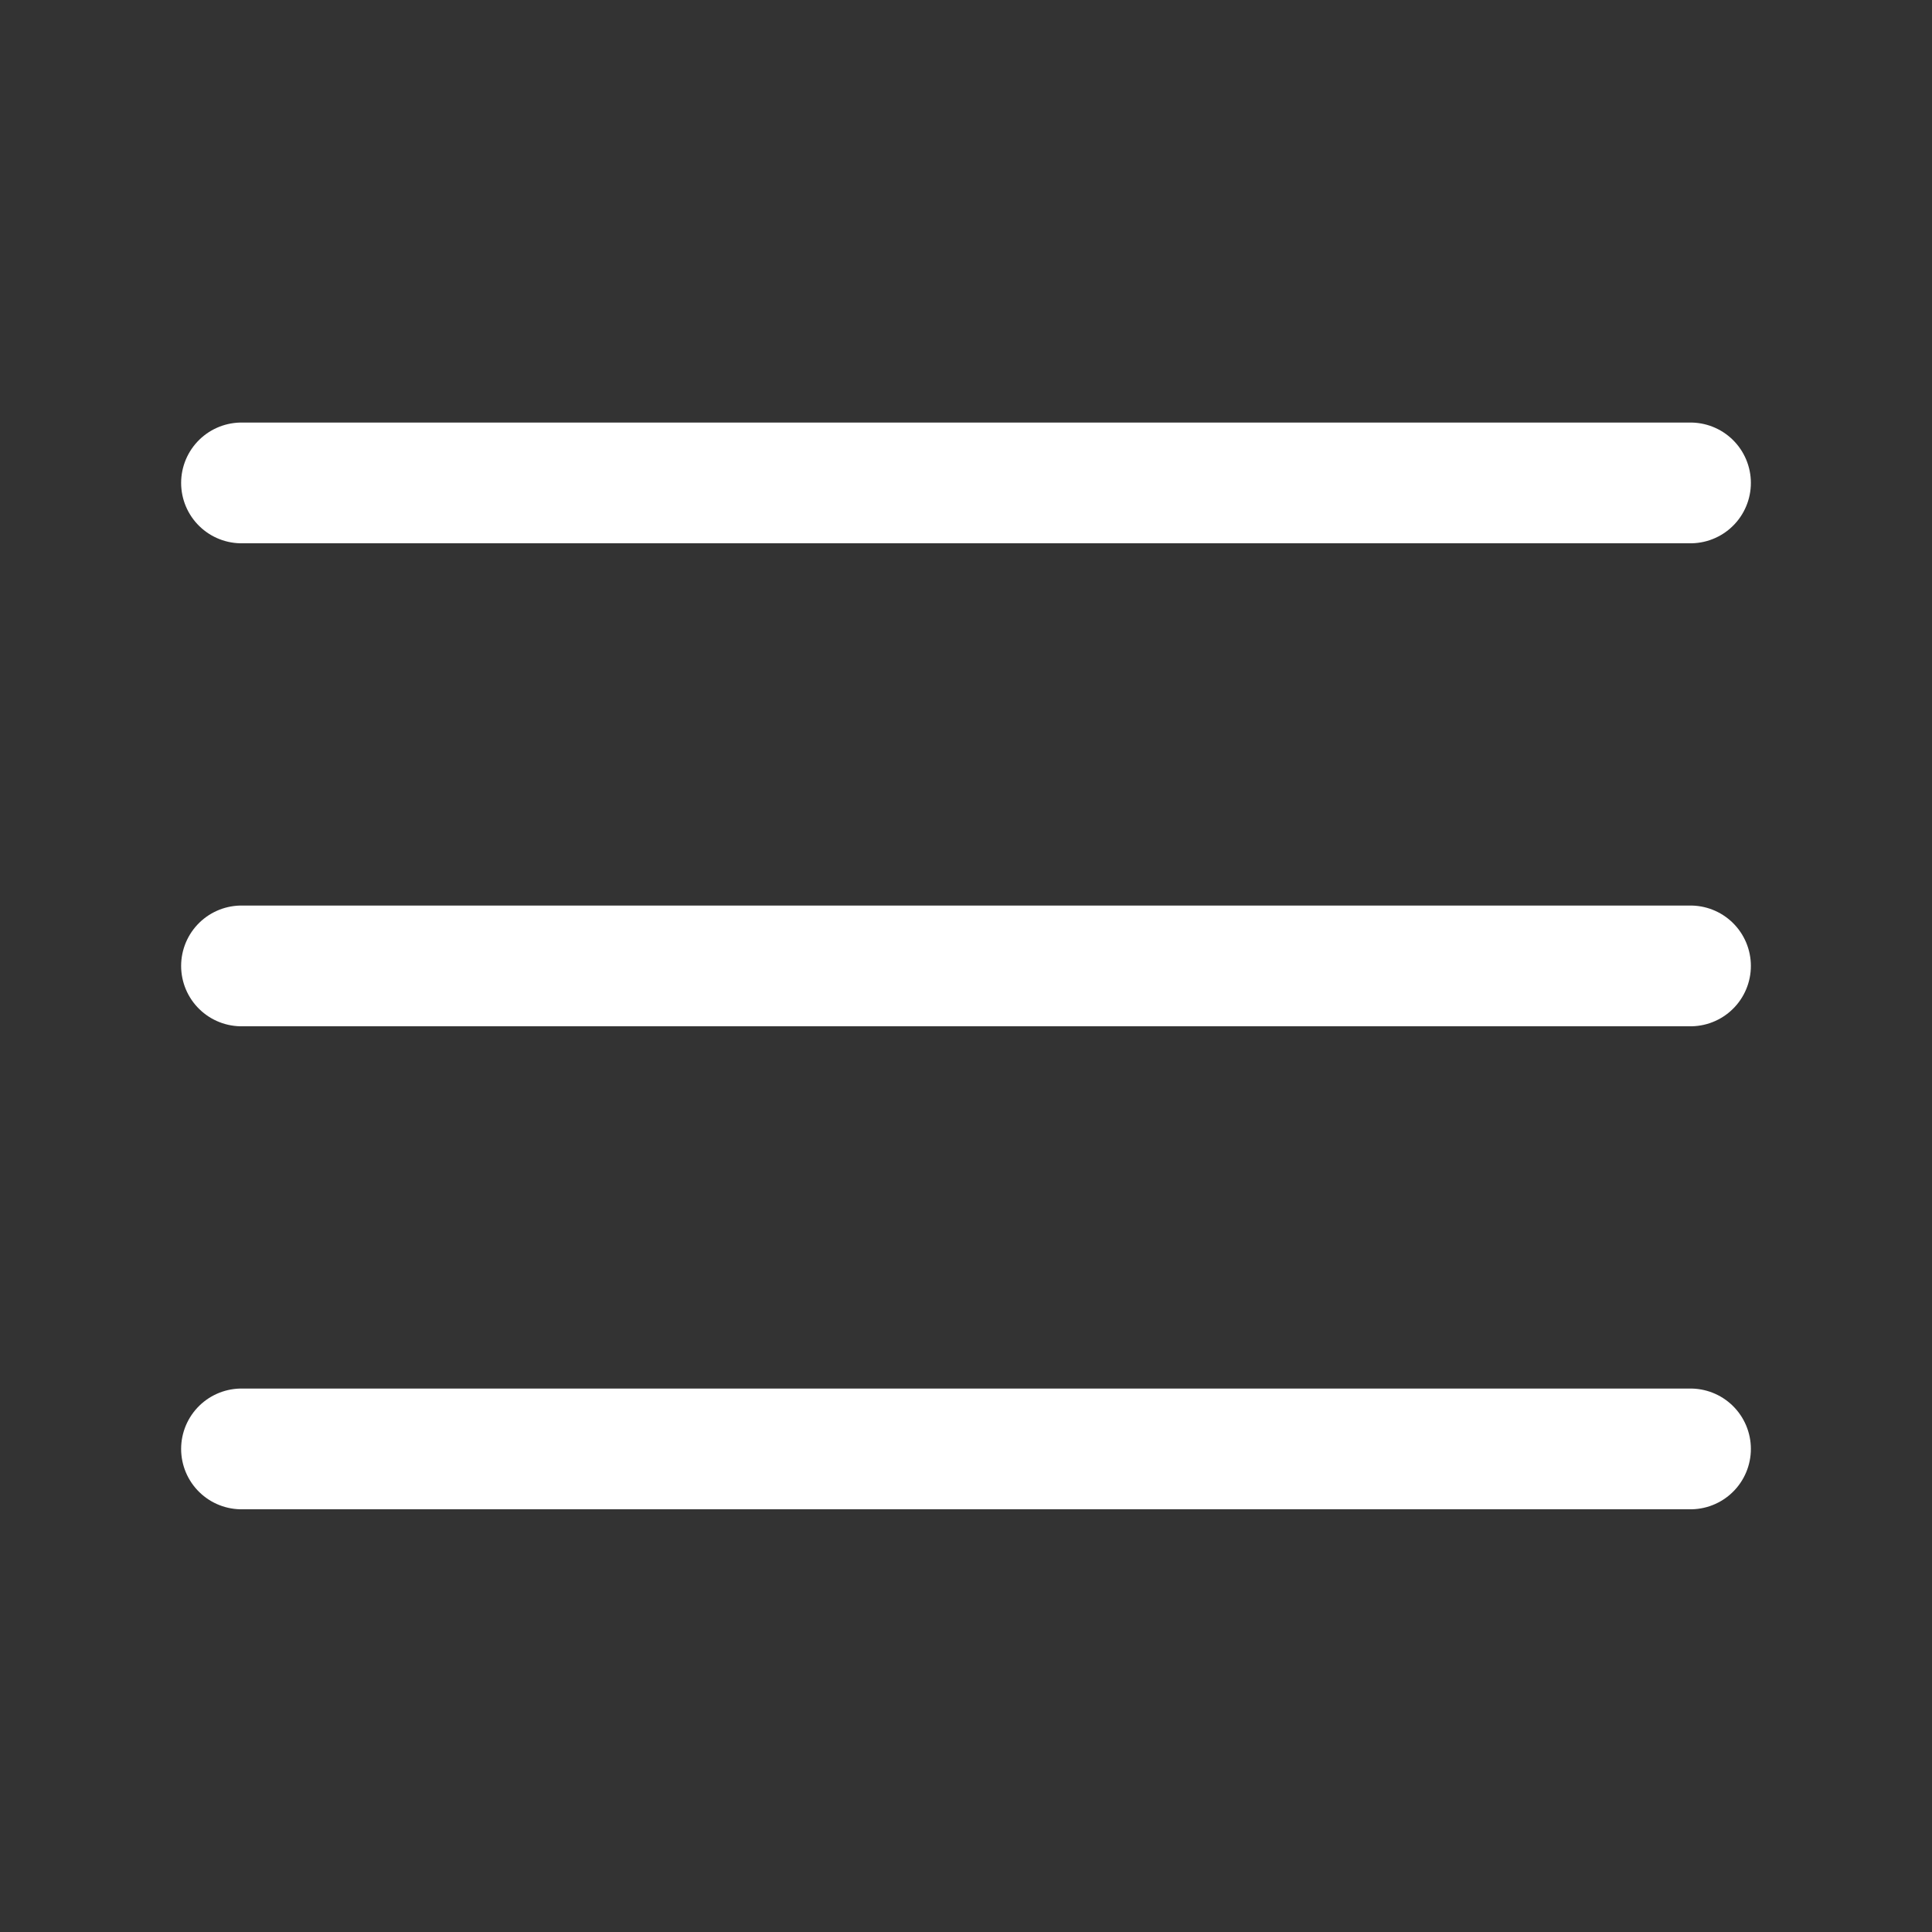 <?xml version="1.0" encoding="UTF-8"?> <svg xmlns="http://www.w3.org/2000/svg" width="354" height="354" viewBox="0 0 354 354" fill="none"><rect x="0" y="0" width="354" height="354" fill="#333333" stroke="none"/> <path d="M309.75 265.485L44.25 265.485M309.75 176.985L44.25 176.985M309.75 88.485L44.25 88.485" stroke="white" stroke-width="22.125" stroke-linecap="round" stroke-linejoin="round"></path> </svg> 